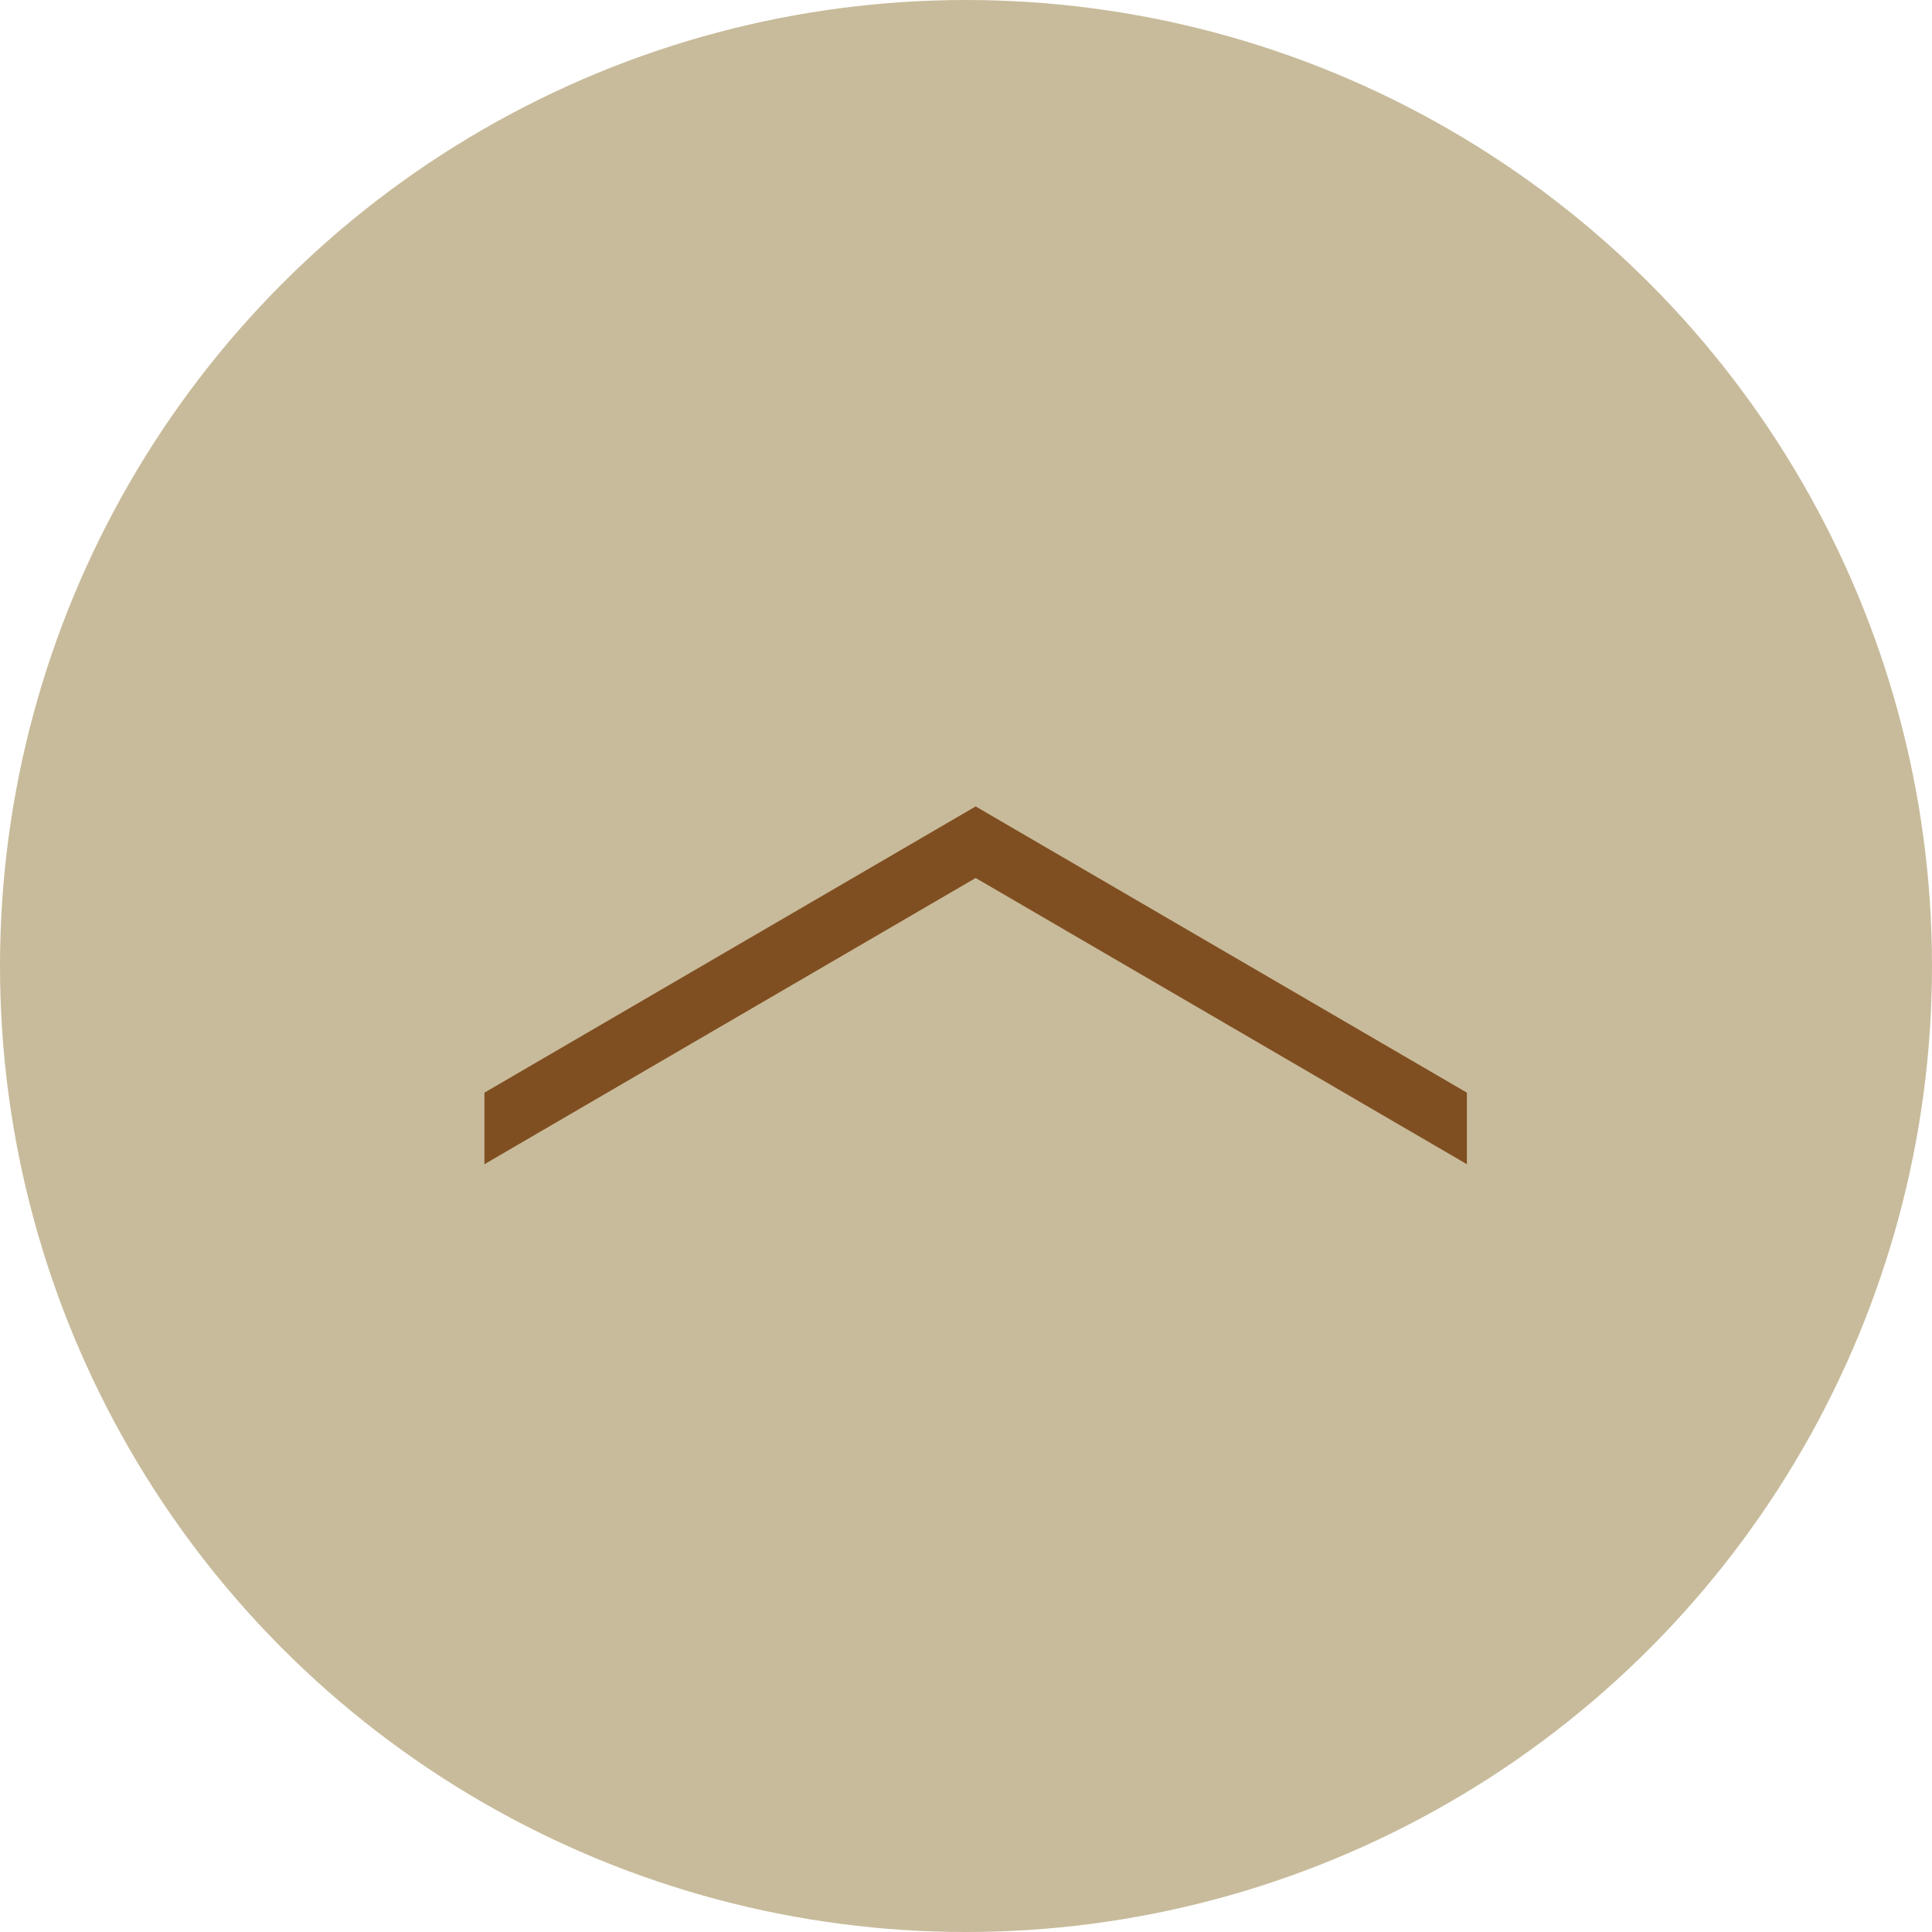 <svg xmlns="http://www.w3.org/2000/svg" viewBox="0 0 54 54"><defs><style>.cls-1{fill:#c8bb9b;}.cls-2{fill:#804f21;}</style></defs><g id="レイヤー_2" data-name="レイヤー 2"><g id="レイヤー_1-2" data-name="レイヤー 1"><circle class="cls-1" cx="27" cy="27" r="27"/><path class="cls-2" d="M13.54,30.54l13.73-8,13.73,8v2l-13.73-8-13.73,8Z"/></g></g></svg>